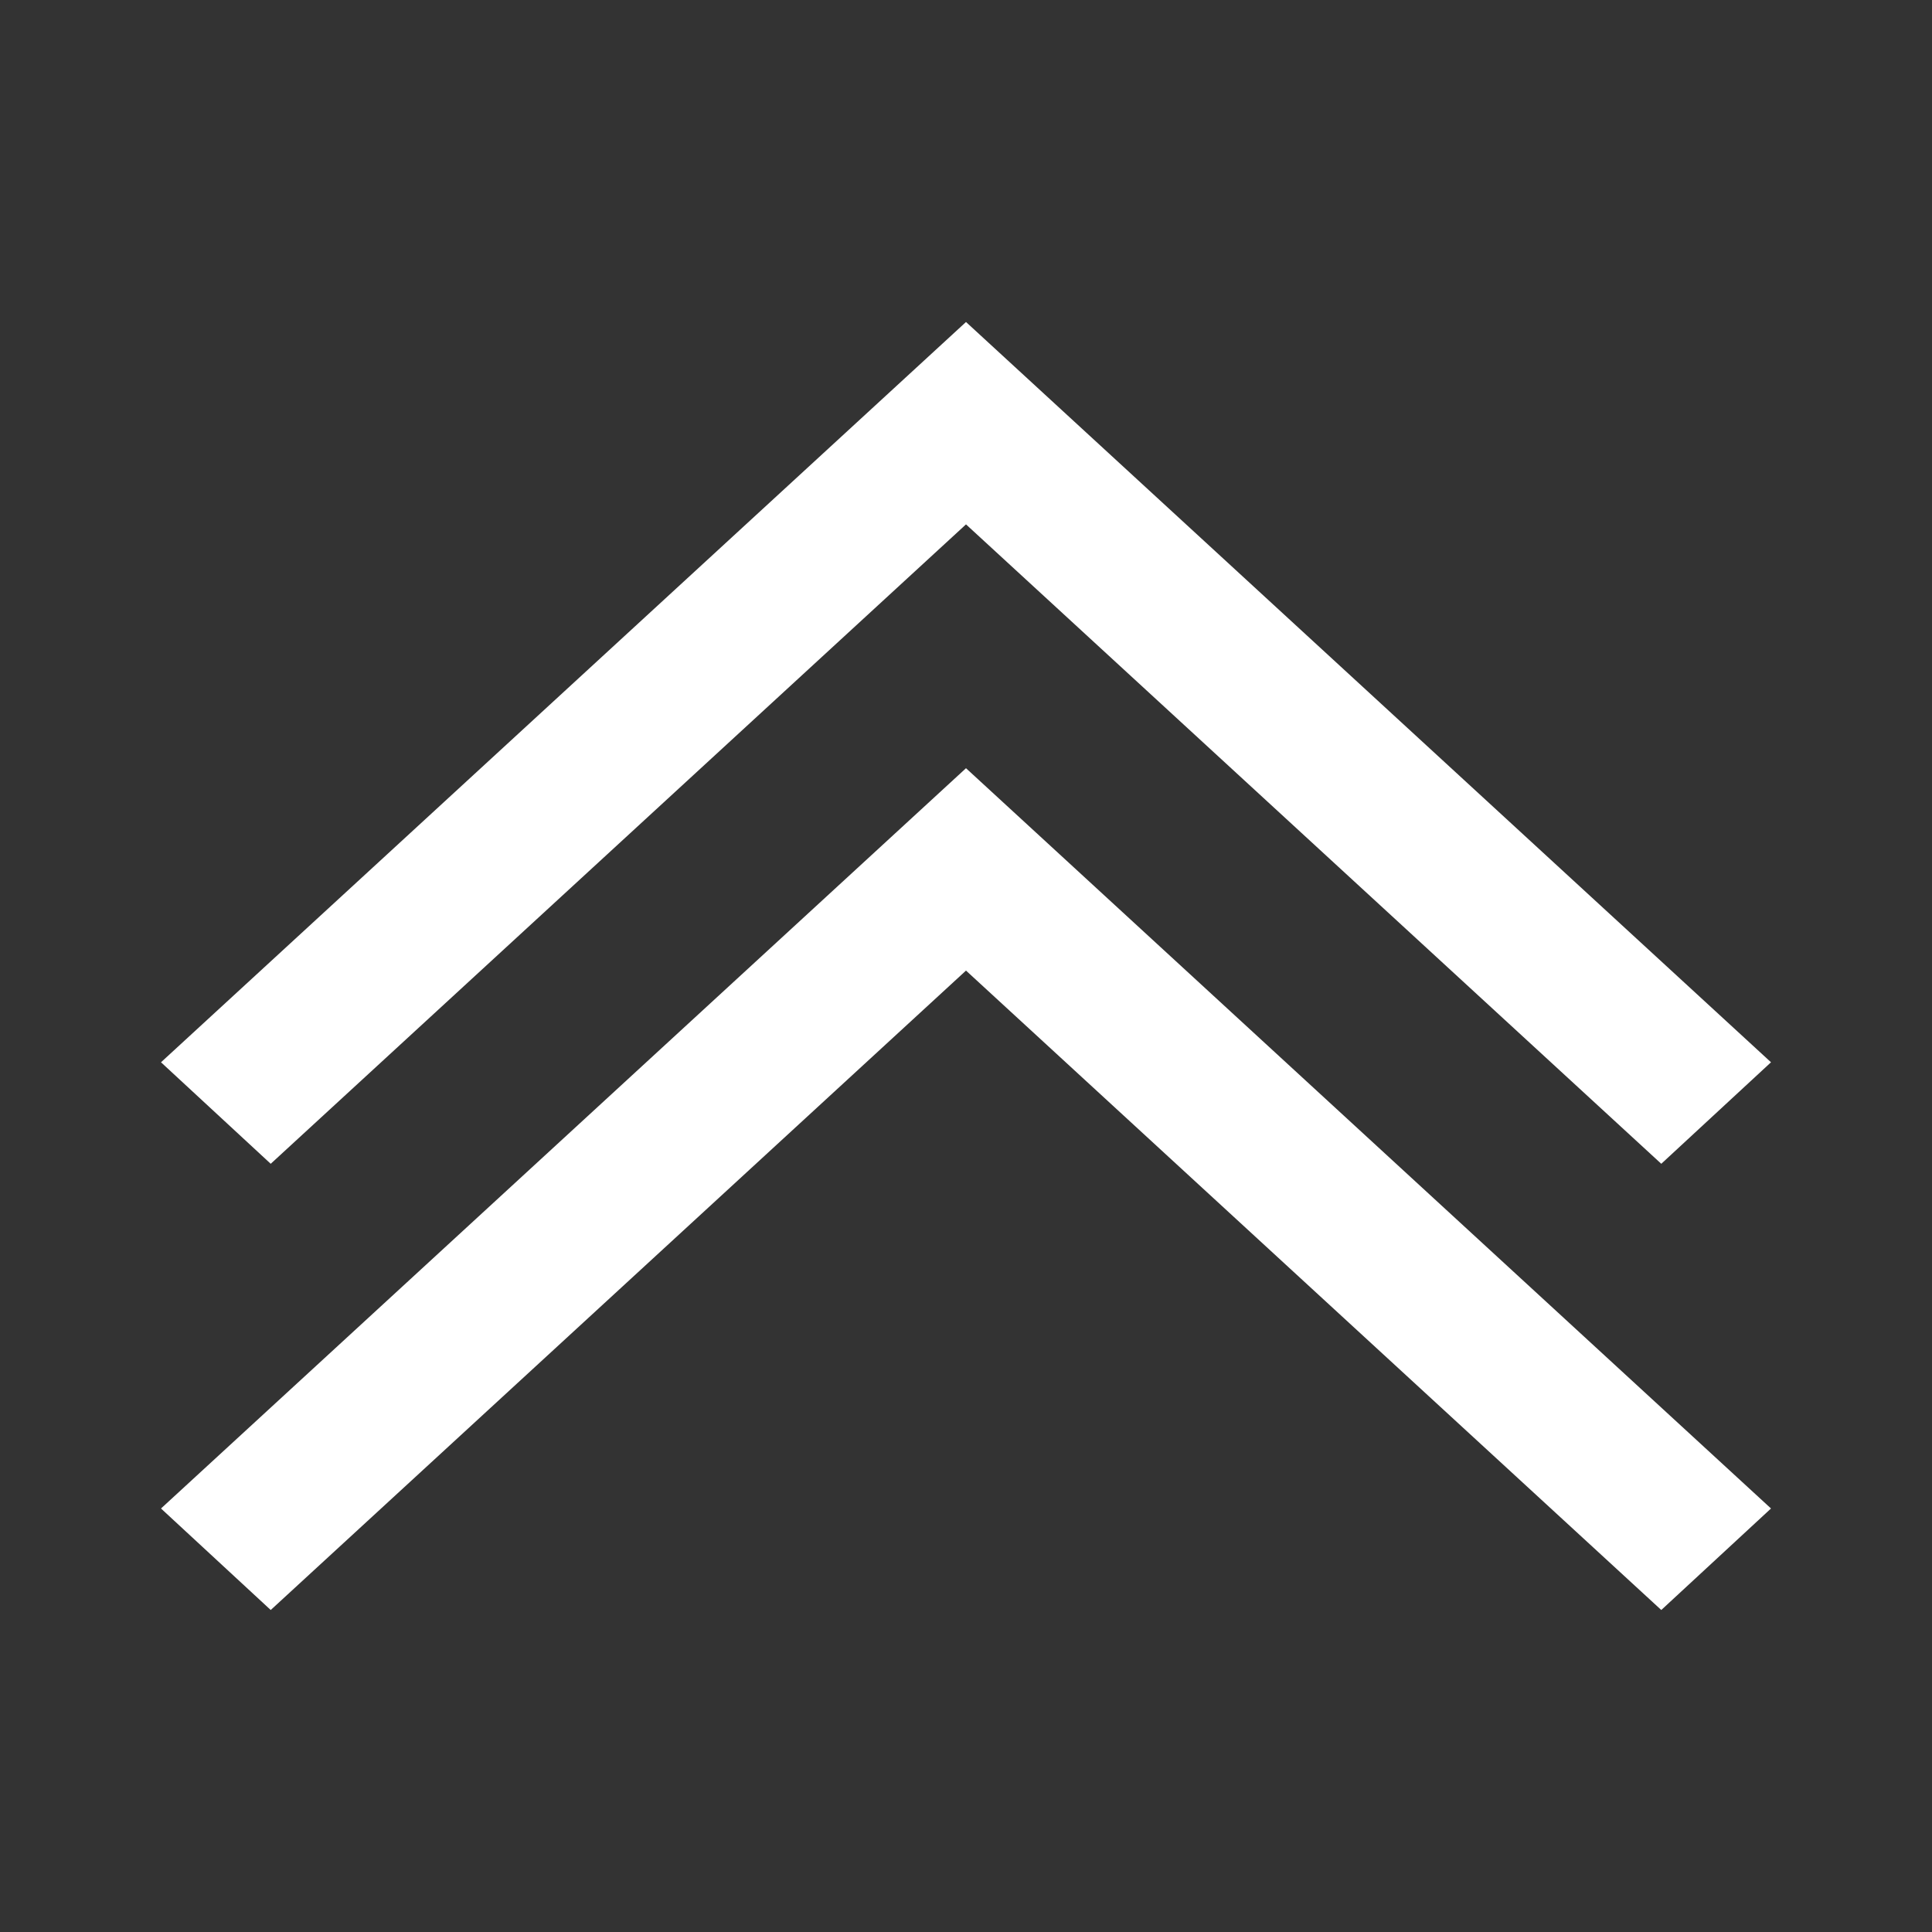 <?xml version="1.0" encoding="UTF-8"?>
<svg width="24px" height="24px" viewBox="0 0 24 24" version="1.1" xmlns="http://www.w3.org/2000/svg" xmlns:xlink="http://www.w3.org/1999/xlink">
    <rect x="0" y="0" width="24" height="24" fill="#333333" stroke="none"/>
    <title>icon_arrow_up</title>
    <g id="Symbols" stroke="none" stroke-width="1" fill="none" fill-rule="evenodd">
        <g id="Group" transform="translate(12, 12) rotate(-90) translate(-12, -12)">
            <rect id="Rectangle" x="0" y="0" width="24" height="24"></rect>
            <g id="Group-3" transform="translate(12, 12) rotate(90) translate(-12, -12) translate(2, -4)" fill="#FFFFFF">
                <polygon id="Fill-1" points="10 10.514 1.363 18.457 0 17.196 10 8 20 17.196 18.637 18.457"></polygon>
                <polygon id="Fill-2" points="18.637 24 10 16.057 1.363 24 0 22.739 10 13.543 20 22.739"></polygon>
            </g>
        </g>
    </g>
</svg>